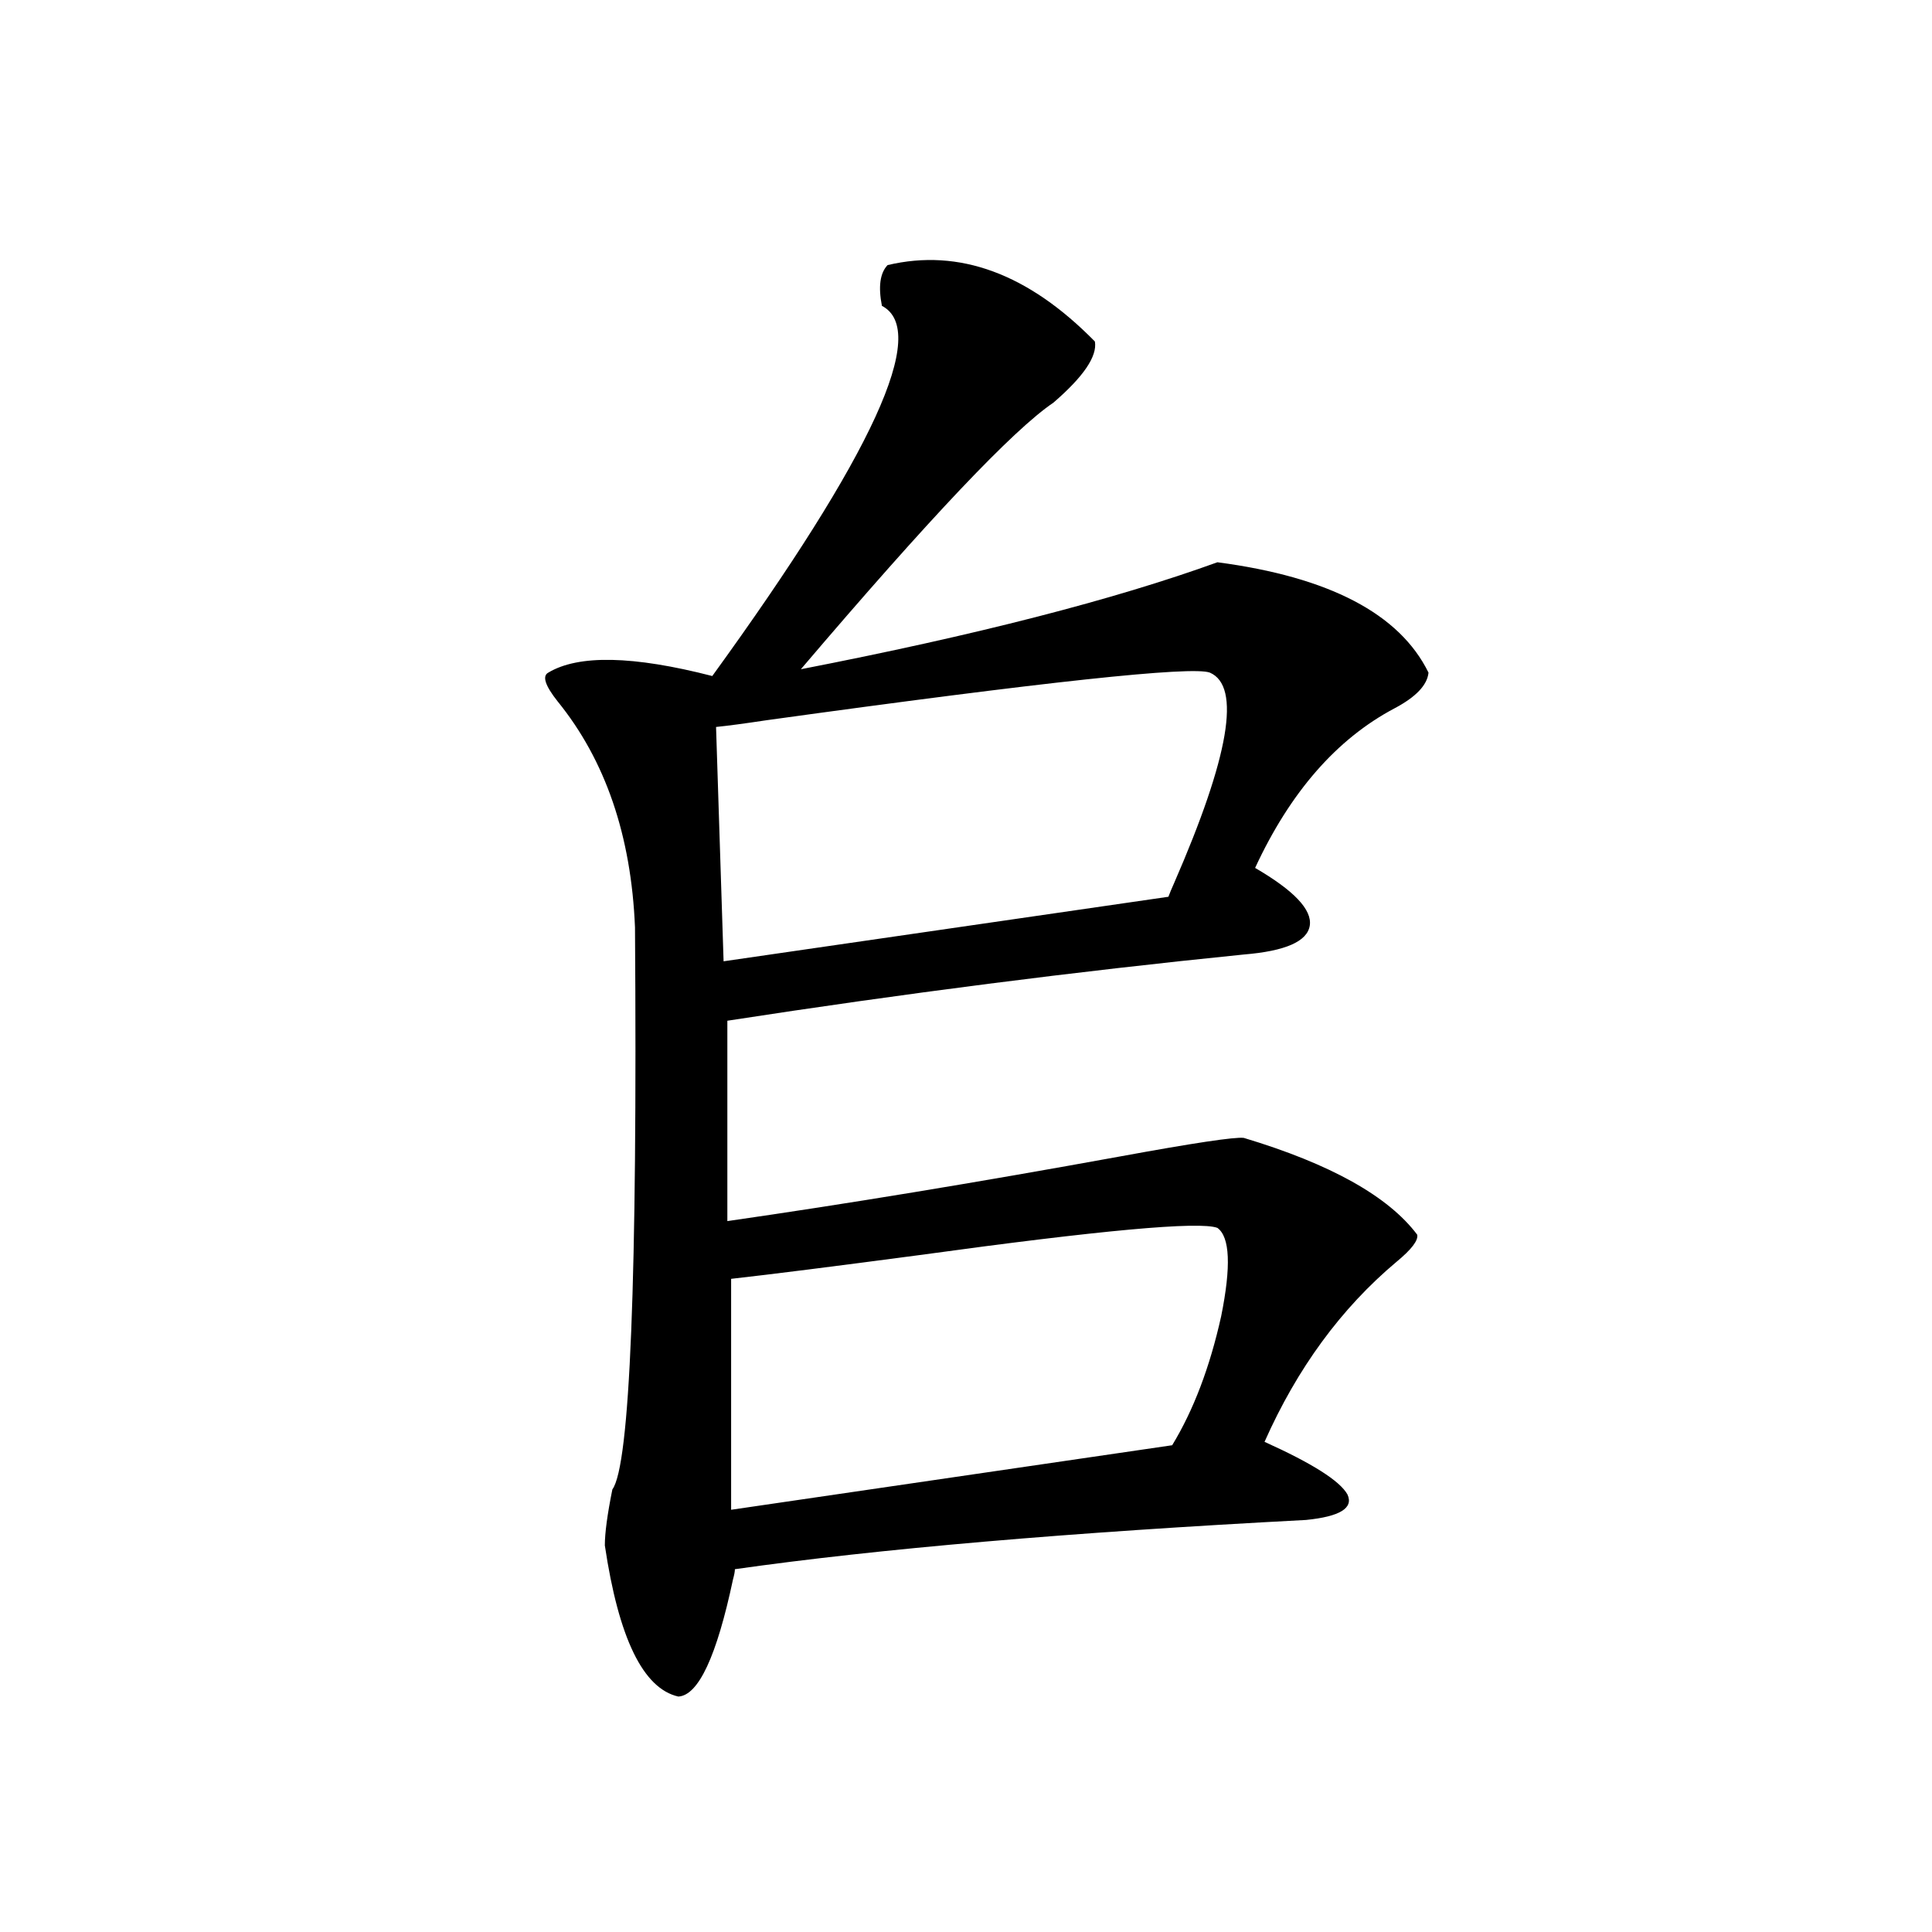<?xml version="1.0" encoding="utf-8"?>
<!-- Generator: Adobe Illustrator 16.0.0, SVG Export Plug-In . SVG Version: 6.00 Build 0)  -->
<!DOCTYPE svg PUBLIC "-//W3C//DTD SVG 1.1//EN" "http://www.w3.org/Graphics/SVG/1.1/DTD/svg11.dtd">
<svg version="1.1" id="图层_1" xmlns="http://www.w3.org/2000/svg" xmlns:xlink="http://www.w3.org/1999/xlink" x="0px" y="0px"
	 width="1000px" height="1000px" viewBox="0 0 1000 1000" enable-background="new 0 0 1000 1000" xml:space="preserve">
<path d="M459.403,137.215c37.072-8.789,72.834,4.395,107.314,39.551c1.296,7.622-5.854,18.169-21.463,31.641
	c-20.822,14.063-64.389,60.067-130.729,137.988c90.395-17.578,162.268-36.035,215.604-55.371
	c57.88,7.622,94.297,26.669,109.266,57.129c-0.655,6.454-6.509,12.606-17.561,18.457c-29.923,15.82-53.992,43.368-72.193,82.617
	c20.152,11.728,29.588,21.685,28.292,29.883c-1.311,8.212-12.683,13.184-34.146,14.941c-87.162,8.789-176.261,20.215-267.311,34.277
	v103.711c61.127-8.789,128.777-19.913,202.922-33.398c38.368-7.031,59.831-10.245,64.389-9.668
	c44.877,13.485,74.785,30.185,89.754,50.098c0.641,2.938-2.927,7.622-10.731,14.063c-28.627,24.032-51.386,55.083-68.291,93.164
	c24.71,11.138,39.023,20.215,42.926,27.246c3.247,7.031-3.902,11.426-21.463,13.184c-122.924,6.454-221.458,14.941-295.603,25.488
	c0,1.181-0.335,2.938-0.976,5.273c-8.46,39.839-17.896,60.054-28.292,60.645c-18.216-4.106-30.898-30.185-38.048-78.223
	c0-6.44,1.296-16.108,3.902-29.004c9.101-12.305,13.003-109.272,11.707-290.918c-1.951-47.461-15.289-86.421-39.999-116.895
	c-6.509-8.198-8.14-13.184-4.878-14.941c15.609-9.366,43.901-8.789,84.876,1.758c83.245-114.835,112.513-178.706,87.803-191.602
	C454.525,148.353,455.501,141.321,459.403,137.215z M626.229,348.152c-9.115-3.516-85.531,4.696-229.263,24.609
	c-11.707,1.758-20.487,2.938-26.341,3.516l3.902,121.289l230.238-33.398c0.641-1.758,1.616-4.093,2.927-7.031
	C636.305,391.521,642.479,355.184,626.229,348.152z M630.131,635.555c-9.115-3.516-60.486,1.181-154.143,14.063
	c-44.236,5.864-76.751,9.97-97.559,12.305v119.531l228.287-33.398c11.052-18.155,19.512-40.43,25.365-66.797
	C637.28,655.481,636.625,640.251,630.131,635.555z"/>
</svg>
